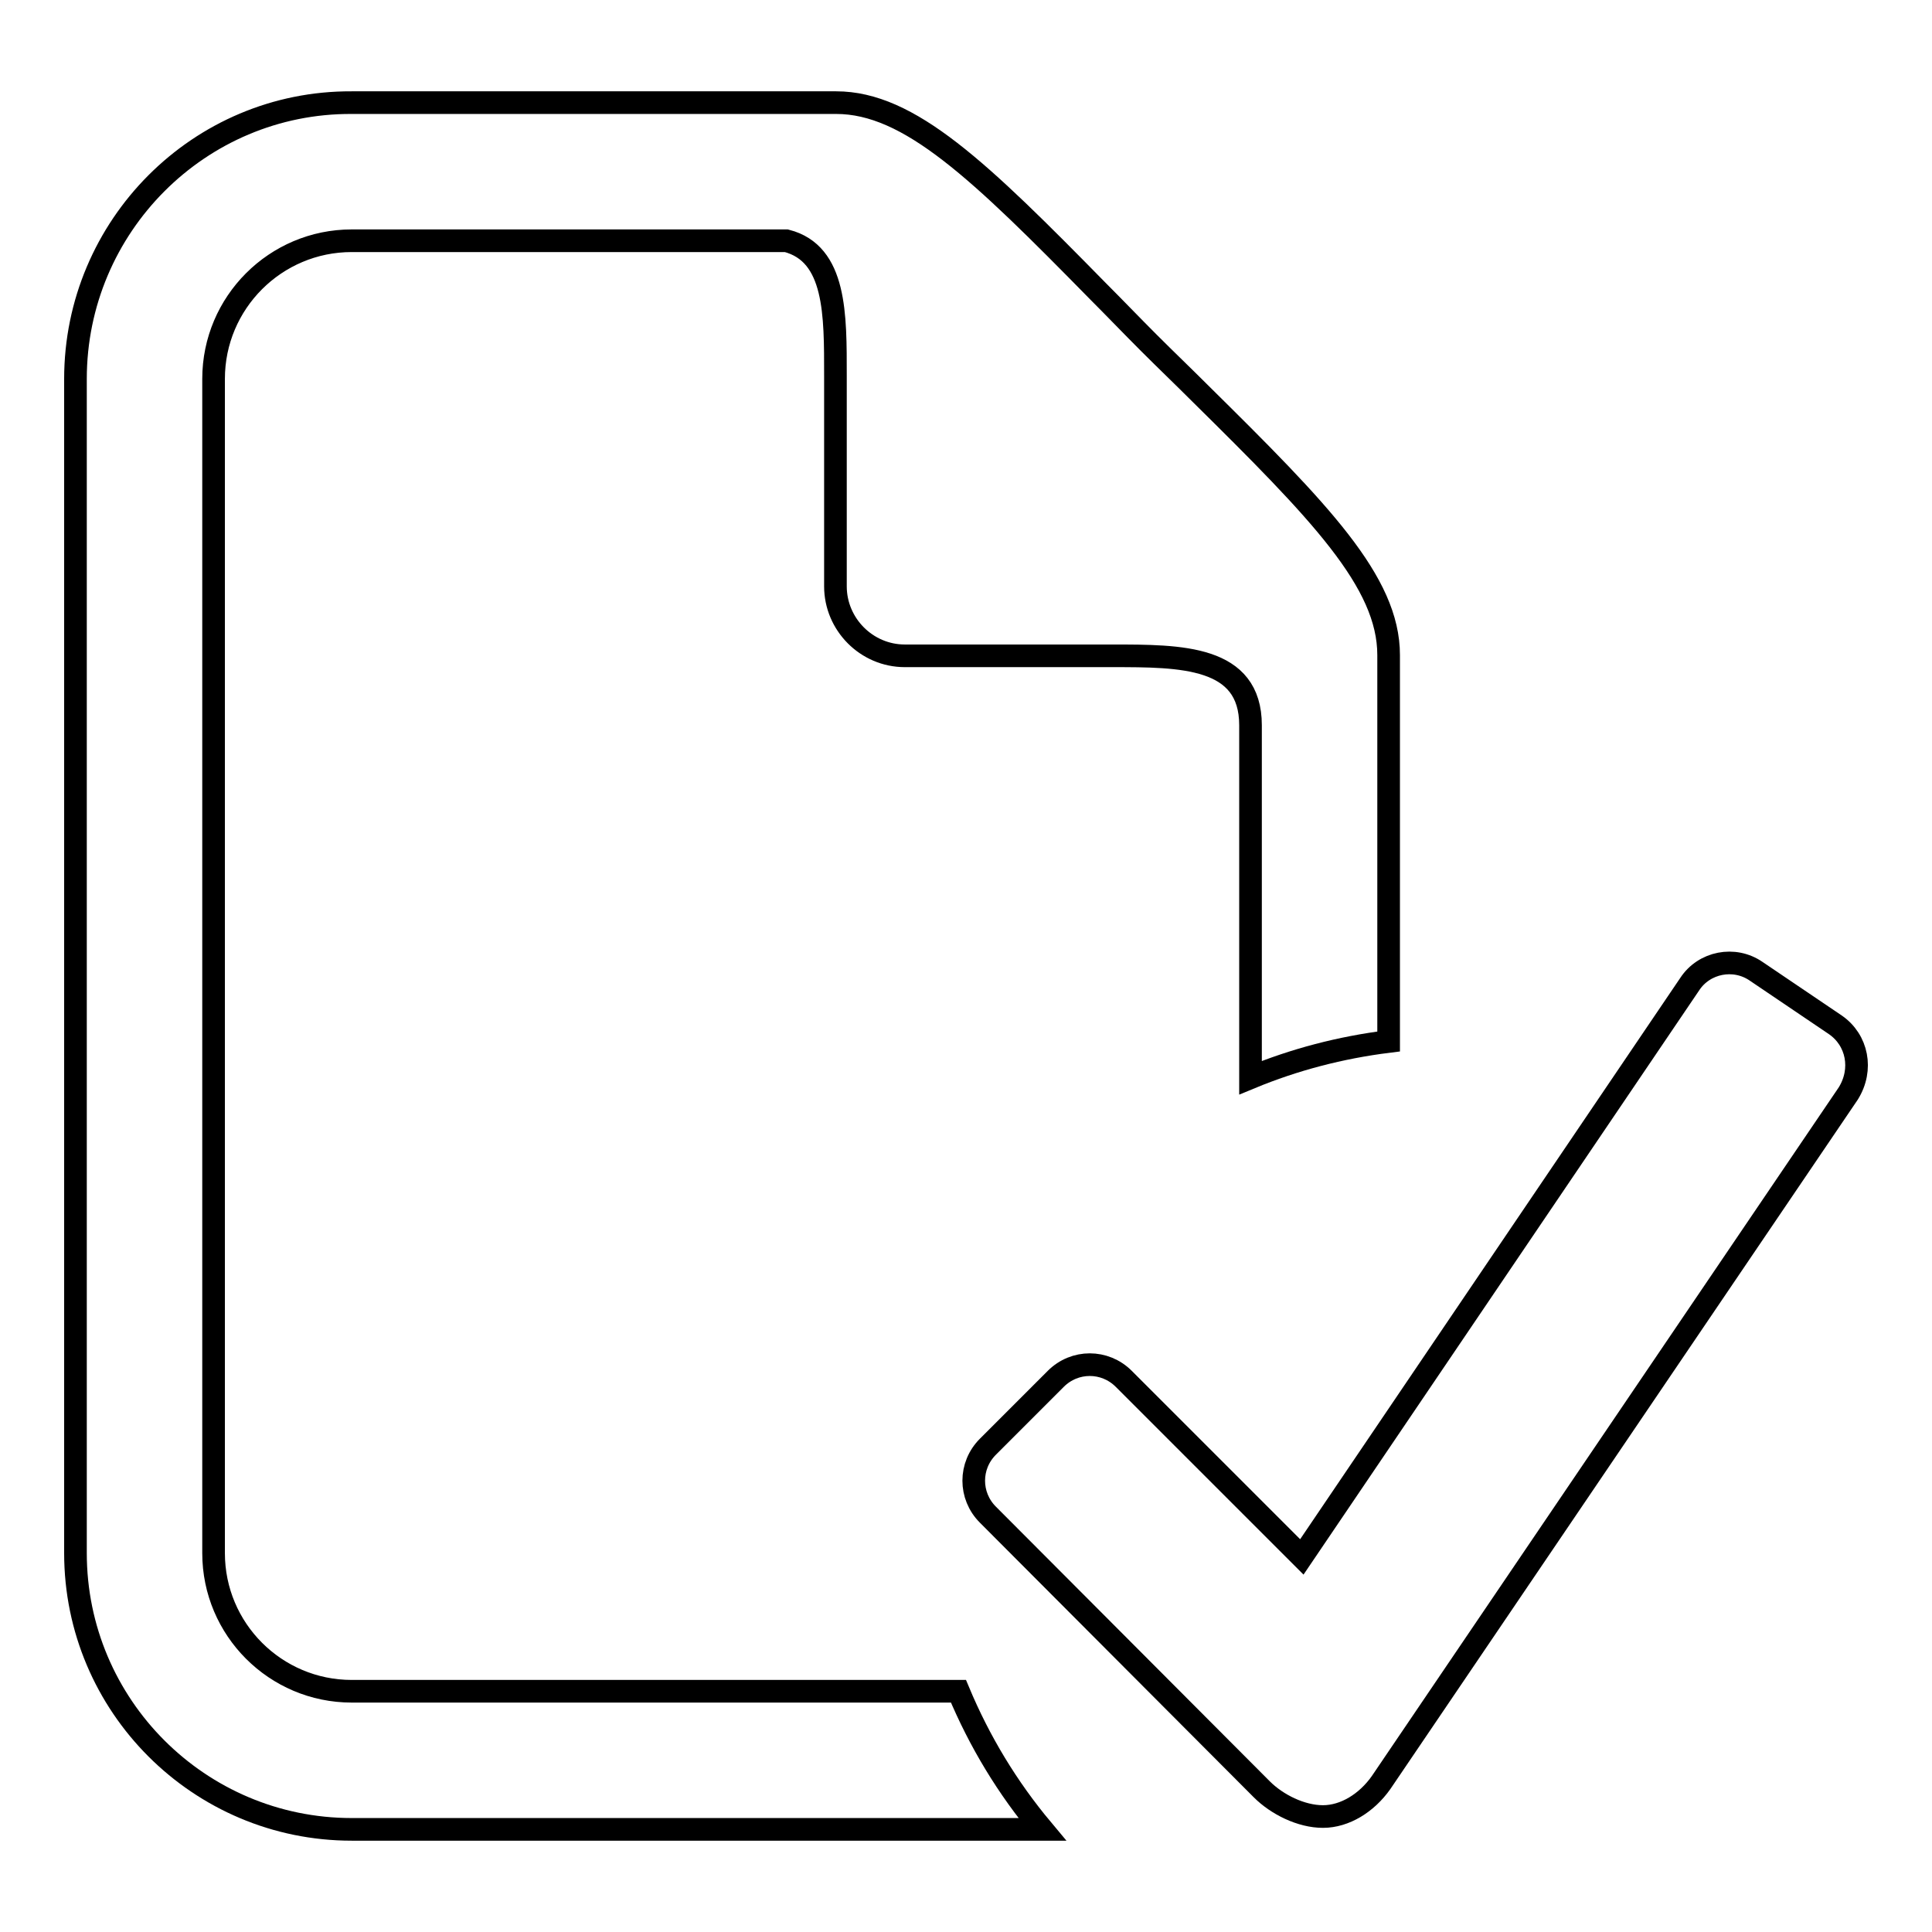 <?xml version="1.0" encoding="utf-8"?>
<!-- Svg Vector Icons : http://www.onlinewebfonts.com/icon -->
<!DOCTYPE svg PUBLIC "-//W3C//DTD SVG 1.1//EN" "http://www.w3.org/Graphics/SVG/1.1/DTD/svg11.dtd">
<svg version="1.1" xmlns="http://www.w3.org/2000/svg" xmlns:xlink="http://www.w3.org/1999/xlink" x="0px" y="0px" viewBox="0 0 256 256" enable-background="new 0 0 256 256" xml:space="preserve">
<g><g><path stroke-width="3" fill-opacity="0" stroke="#000000"  d="M46.6,224.1c-10.1,0-18.3-8.2-18.3-18.3V50.2c0-10.1,8.2-18.3,18.3-18.3l57.6,0c6.6,1.7,6.5,9.8,6.5,17.9v27.9c0,5,4.1,9.2,9.2,9.2h27.5c9.1,0,18.3,0,18.3,9.2v46.7c5.8-2.4,11.9-4,18.3-4.8V86.8c0-9.7-9.1-19-25-34.7c-2.2-2.2-4.5-4.4-6.8-6.7c-2.3-2.3-4.5-4.6-6.7-6.8c-15.7-16-25-25-34.7-25H46.6C26.4,13.5,10,30,10,50.2v155.6c0,20.2,16.4,36.6,36.6,36.6h91.5c-4.6-5.5-8.3-11.6-11.1-18.3L46.6,224.1L46.6,224.1z"/><path stroke-width="3" fill-opacity="0" stroke="#000000"  d="M243.2,135.8l-10.5-7.1c-2.9-2-6.9-1.2-8.8,1.7l-51.4,75.9l-23.6-23.6c-2.5-2.5-6.5-2.5-9,0l-9,9c-2.5,2.5-2.5,6.5,0,9l36.3,36.4c2,2,5.2,3.6,8.1,3.6c2.9,0,5.8-1.8,7.7-4.5l61.9-91.3C246.9,141.7,246.1,137.8,243.2,135.8z"/></g></g>
</svg>
